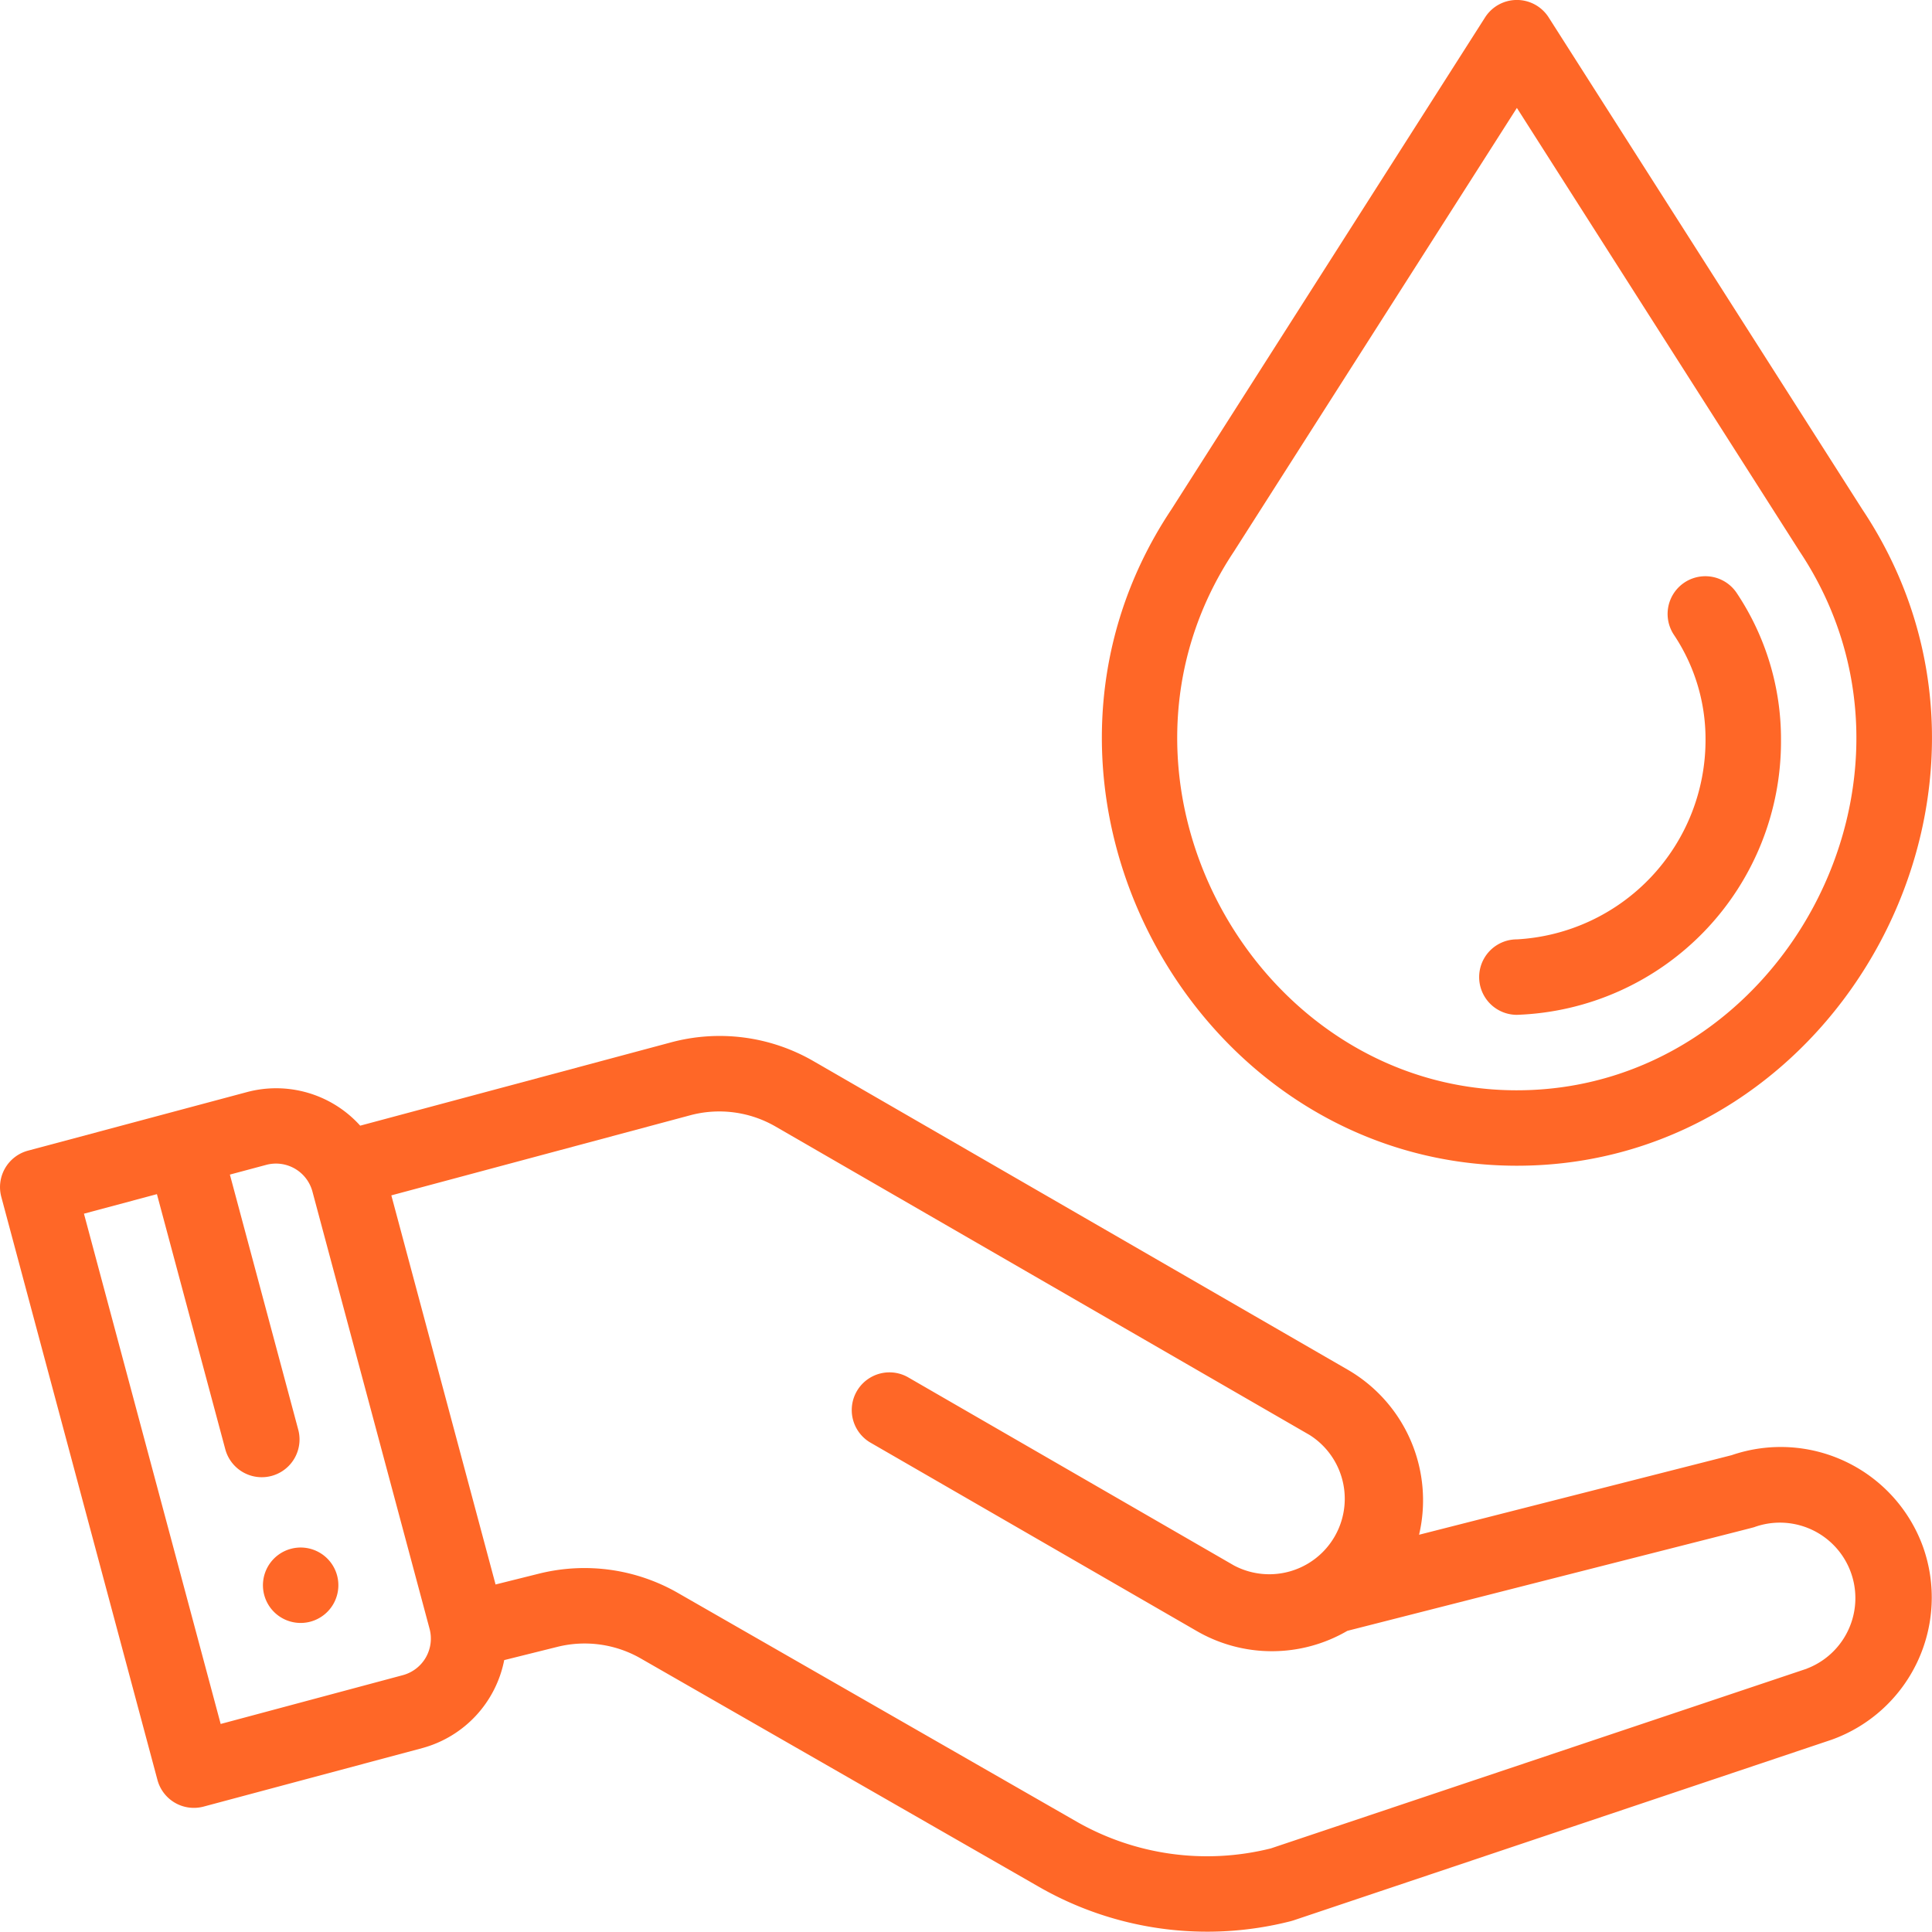 <svg xmlns="http://www.w3.org/2000/svg" width="50.307" height="50.298" viewBox="0 0 50.307 50.298">
  <g id="save-water" transform="translate(0 -0.04)">
    <g id="Group_122260" data-name="Group 122260" transform="translate(6.847 40.338)">
      <g id="Group_122259" data-name="Group 122259">
        <path id="Path_115398" data-name="Path 115398" d="M71.616,410.908a.982.982,0,1,0-.694,1.2A.983.983,0,0,0,71.616,410.908Z" transform="translate(-69.685 -410.18)" fill="#ff6727"/>
      </g>
    </g>
    <g id="Group_122262" data-name="Group 122262" transform="translate(0 27.014)">
      <g id="Group_122261" data-name="Group 122261">
        <path id="Path_115399" data-name="Path 115399" d="M50.071,287.869a3.94,3.94,0,0,0-4.981-2.381l-8.139,2.072a3.929,3.929,0,0,0-1.862-4.3l-13.9-8.028a4.88,4.88,0,0,0-3.727-.49l-8.083,2.166a2.945,2.945,0,0,0-2.953-.873L.728,277.559a.983.983,0,0,0-.695,1.2L4.1,293.945a.982.982,0,0,0,1.2.694L11,293.114a2.965,2.965,0,0,0,2.129-2.29l1.381-.344a2.936,2.936,0,0,1,2.188.309l10.32,5.919a8.8,8.8,0,0,0,6.593.914l.071-.021,14-4.7.02-.007A3.934,3.934,0,0,0,50.071,287.869ZM10.49,291.216l-4.744,1.271L2.186,279.2l1.9-.509,1.78,6.642a.982.982,0,0,0,1.9-.509l-1.78-6.642.949-.254a.983.983,0,0,1,1.2.694l3.051,11.389A.986.986,0,0,1,10.49,291.216Zm36.559-.169-13.957,4.68a6.842,6.842,0,0,1-5.1-.721l-10.32-5.919a4.891,4.891,0,0,0-3.642-.513l-1.126.281-2.714-10.132,7.773-2.083a2.928,2.928,0,0,1,2.237.294l13.9,8.028a1.965,1.965,0,0,1-1.965,3.4l-8.507-4.912a.982.982,0,0,0-.982,1.7l8.507,4.912a3.906,3.906,0,0,0,3.931,0c11.177-2.848,10.533-2.678,10.617-2.708a1.965,1.965,0,0,1,1.343,3.693Z" transform="translate(0 -274.571)" fill="#ff6727"/>
      </g>
    </g>
    <g id="Group_122264" data-name="Group 122264" transform="translate(28.692 0.04)">
      <g id="Group_122263" data-name="Group 122263" transform="translate(0 0)">
        <path id="Path_115400" data-name="Path 115400" d="M311.821,13.306,303.653.494a.982.982,0,0,0-1.657,0l-8.168,12.812c-4.793,7.19.528,17.088,9,17.088C311.272,30.394,316.627,20.516,311.821,13.306Zm-9,15.124c-6.838,0-11.317-8.112-7.356-14.041l.011-.018L302.825,2.85l7.345,11.521.011.018C314.128,20.3,309.7,28.43,302.825,28.43Z" transform="translate(-292.019 -0.04)" fill="#ff6727"/>
      </g>
    </g>
    <g id="Group_122266" data-name="Group 122266" transform="translate(38.516 15.044)">
      <g id="Group_122265" data-name="Group 122265">
        <path id="Path_115401" data-name="Path 115401" d="M398.705,153.183a.982.982,0,0,0-1.634,1.091,4.884,4.884,0,0,1,.822,2.722,5.2,5.2,0,0,1-4.912,5.206.982.982,0,0,0,0,1.965A7.123,7.123,0,0,0,399.858,157,6.844,6.844,0,0,0,398.705,153.183Z" transform="translate(-391.999 -152.746)" fill="#ff6727"/>
      </g>
    </g>
  </g>
</svg>
